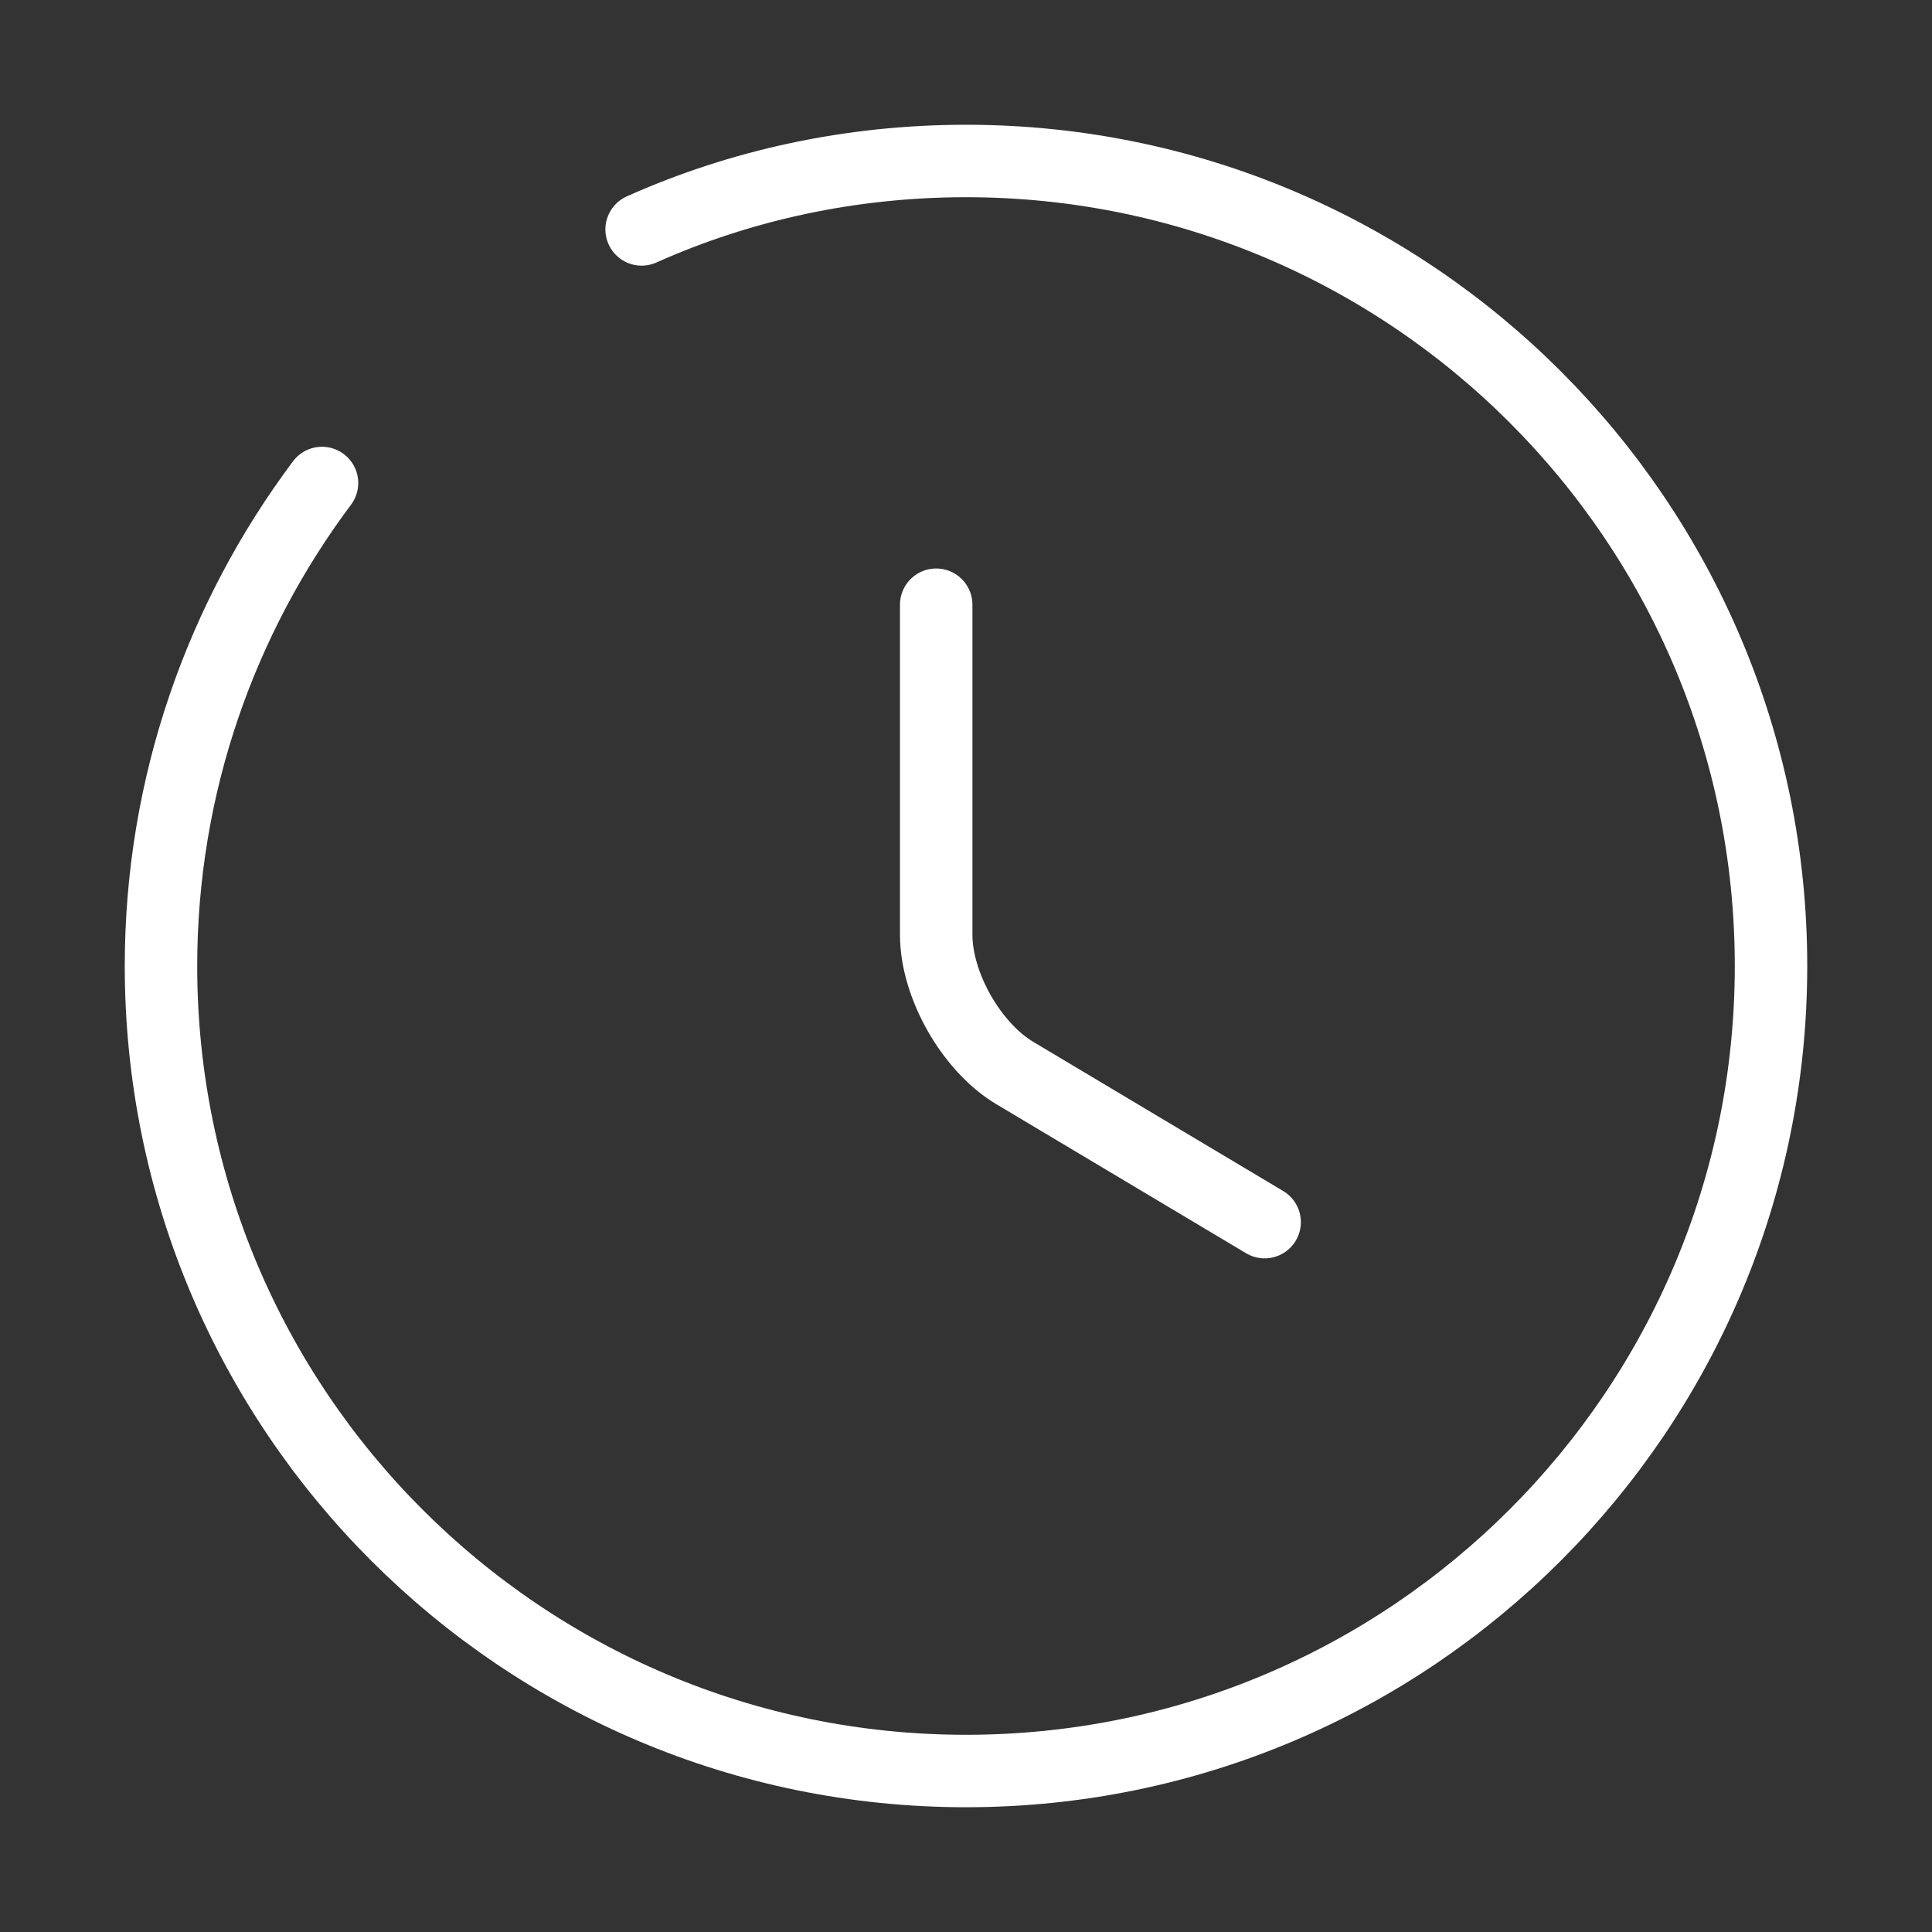 <svg width="40" height="40" viewBox="0 0 40 40" fill="none" xmlns="http://www.w3.org/2000/svg">
<rect x="0" y="0" width="40" height="40" fill="#333333" stroke="none"/>
<path d="M26.183 25.303L21.017 22.22C20.117 21.687 19.383 20.403 19.383 19.353V12.52" stroke="white" stroke-width="1.5" stroke-linecap="round" stroke-linejoin="round"/>
<path d="M6.667 10C4.583 12.783 3.333 16.25 3.333 20C3.333 29.2 10.8 36.667 20 36.667C29.2 36.667 36.667 29.2 36.667 20C36.667 10.8 29.2 3.333 20 3.333C17.617 3.333 15.334 3.833 13.284 4.75" stroke="white" stroke-width="1.5" stroke-linecap="round" stroke-linejoin="round"/>
</svg>
